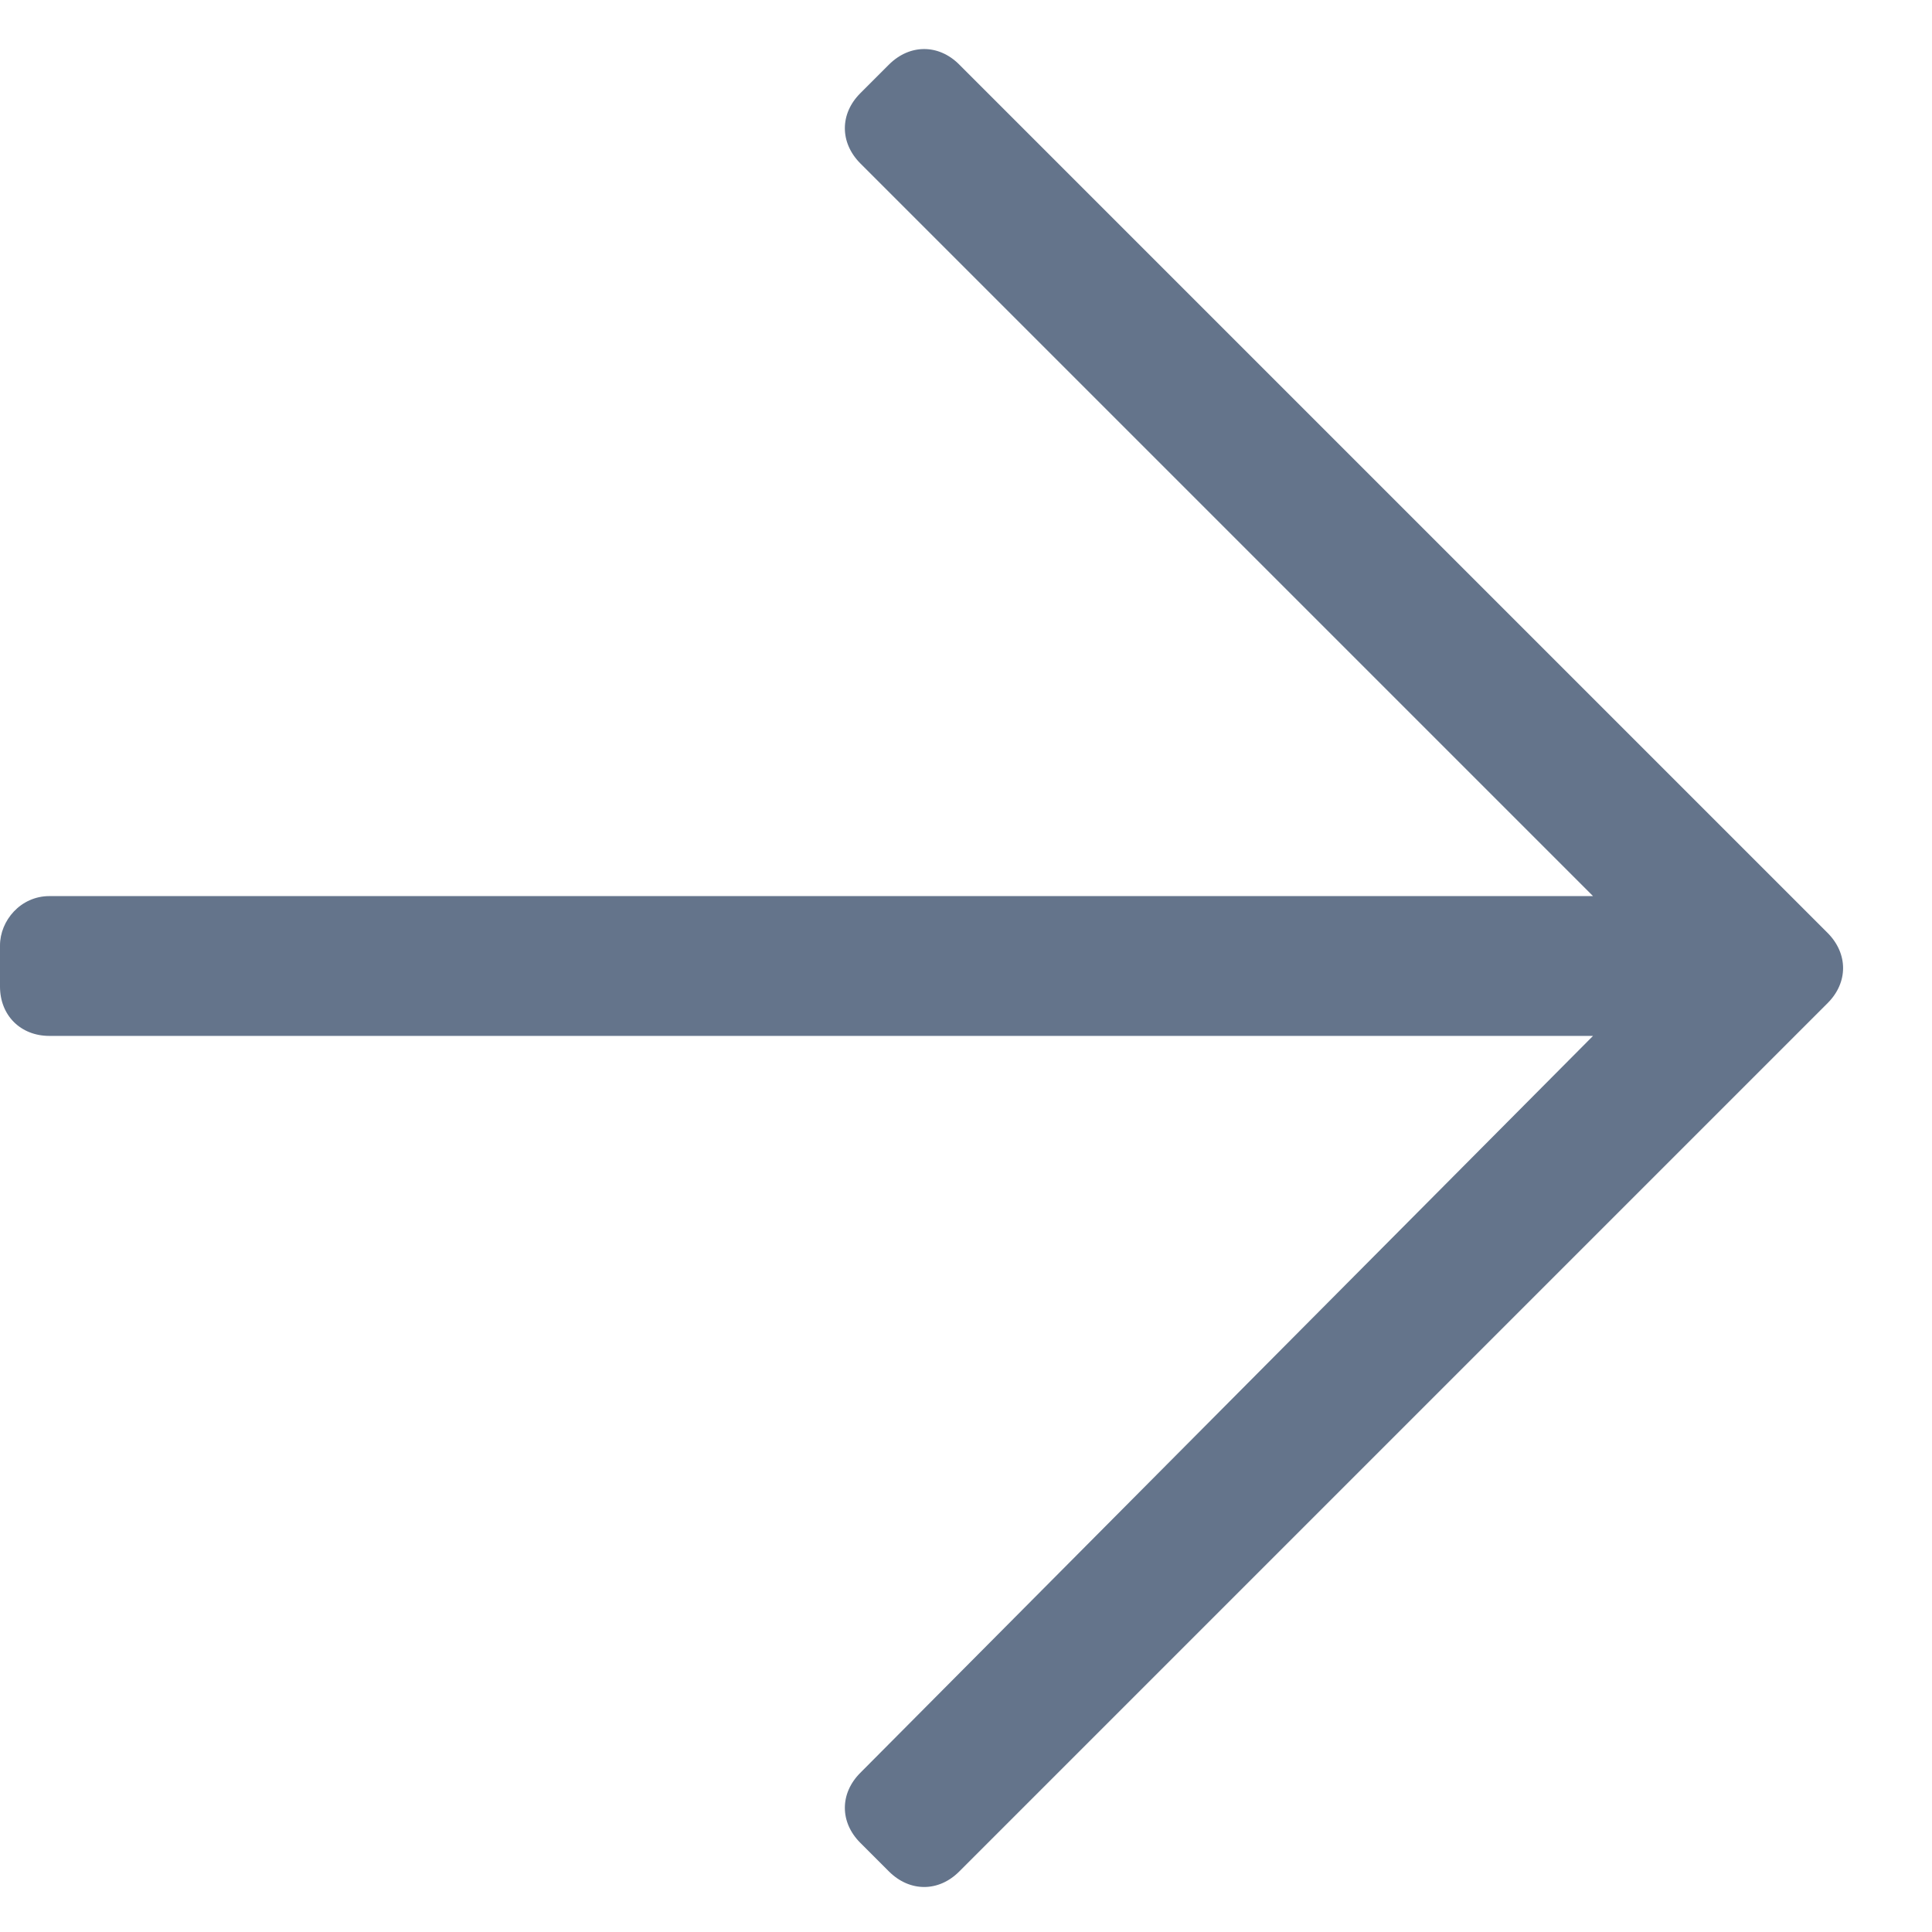 <svg width="11" height="11" viewBox="0 0 11 11" fill="none" xmlns="http://www.w3.org/2000/svg">
<path d="M5.062 0.367L4.898 0.531C4.781 0.648 4.781 0.812 4.898 0.93L9.07 5.102H0.281C0.117 5.102 0 5.242 0 5.383V5.617C0 5.781 0.117 5.898 0.281 5.898H9.07L4.898 10.094C4.781 10.211 4.781 10.375 4.898 10.492L5.062 10.656C5.18 10.773 5.344 10.773 5.461 10.656L10.406 5.711C10.523 5.594 10.523 5.43 10.406 5.312L5.461 0.367C5.344 0.25 5.18 0.25 5.062 0.367Z" fill="#64748B"/>
</svg>
